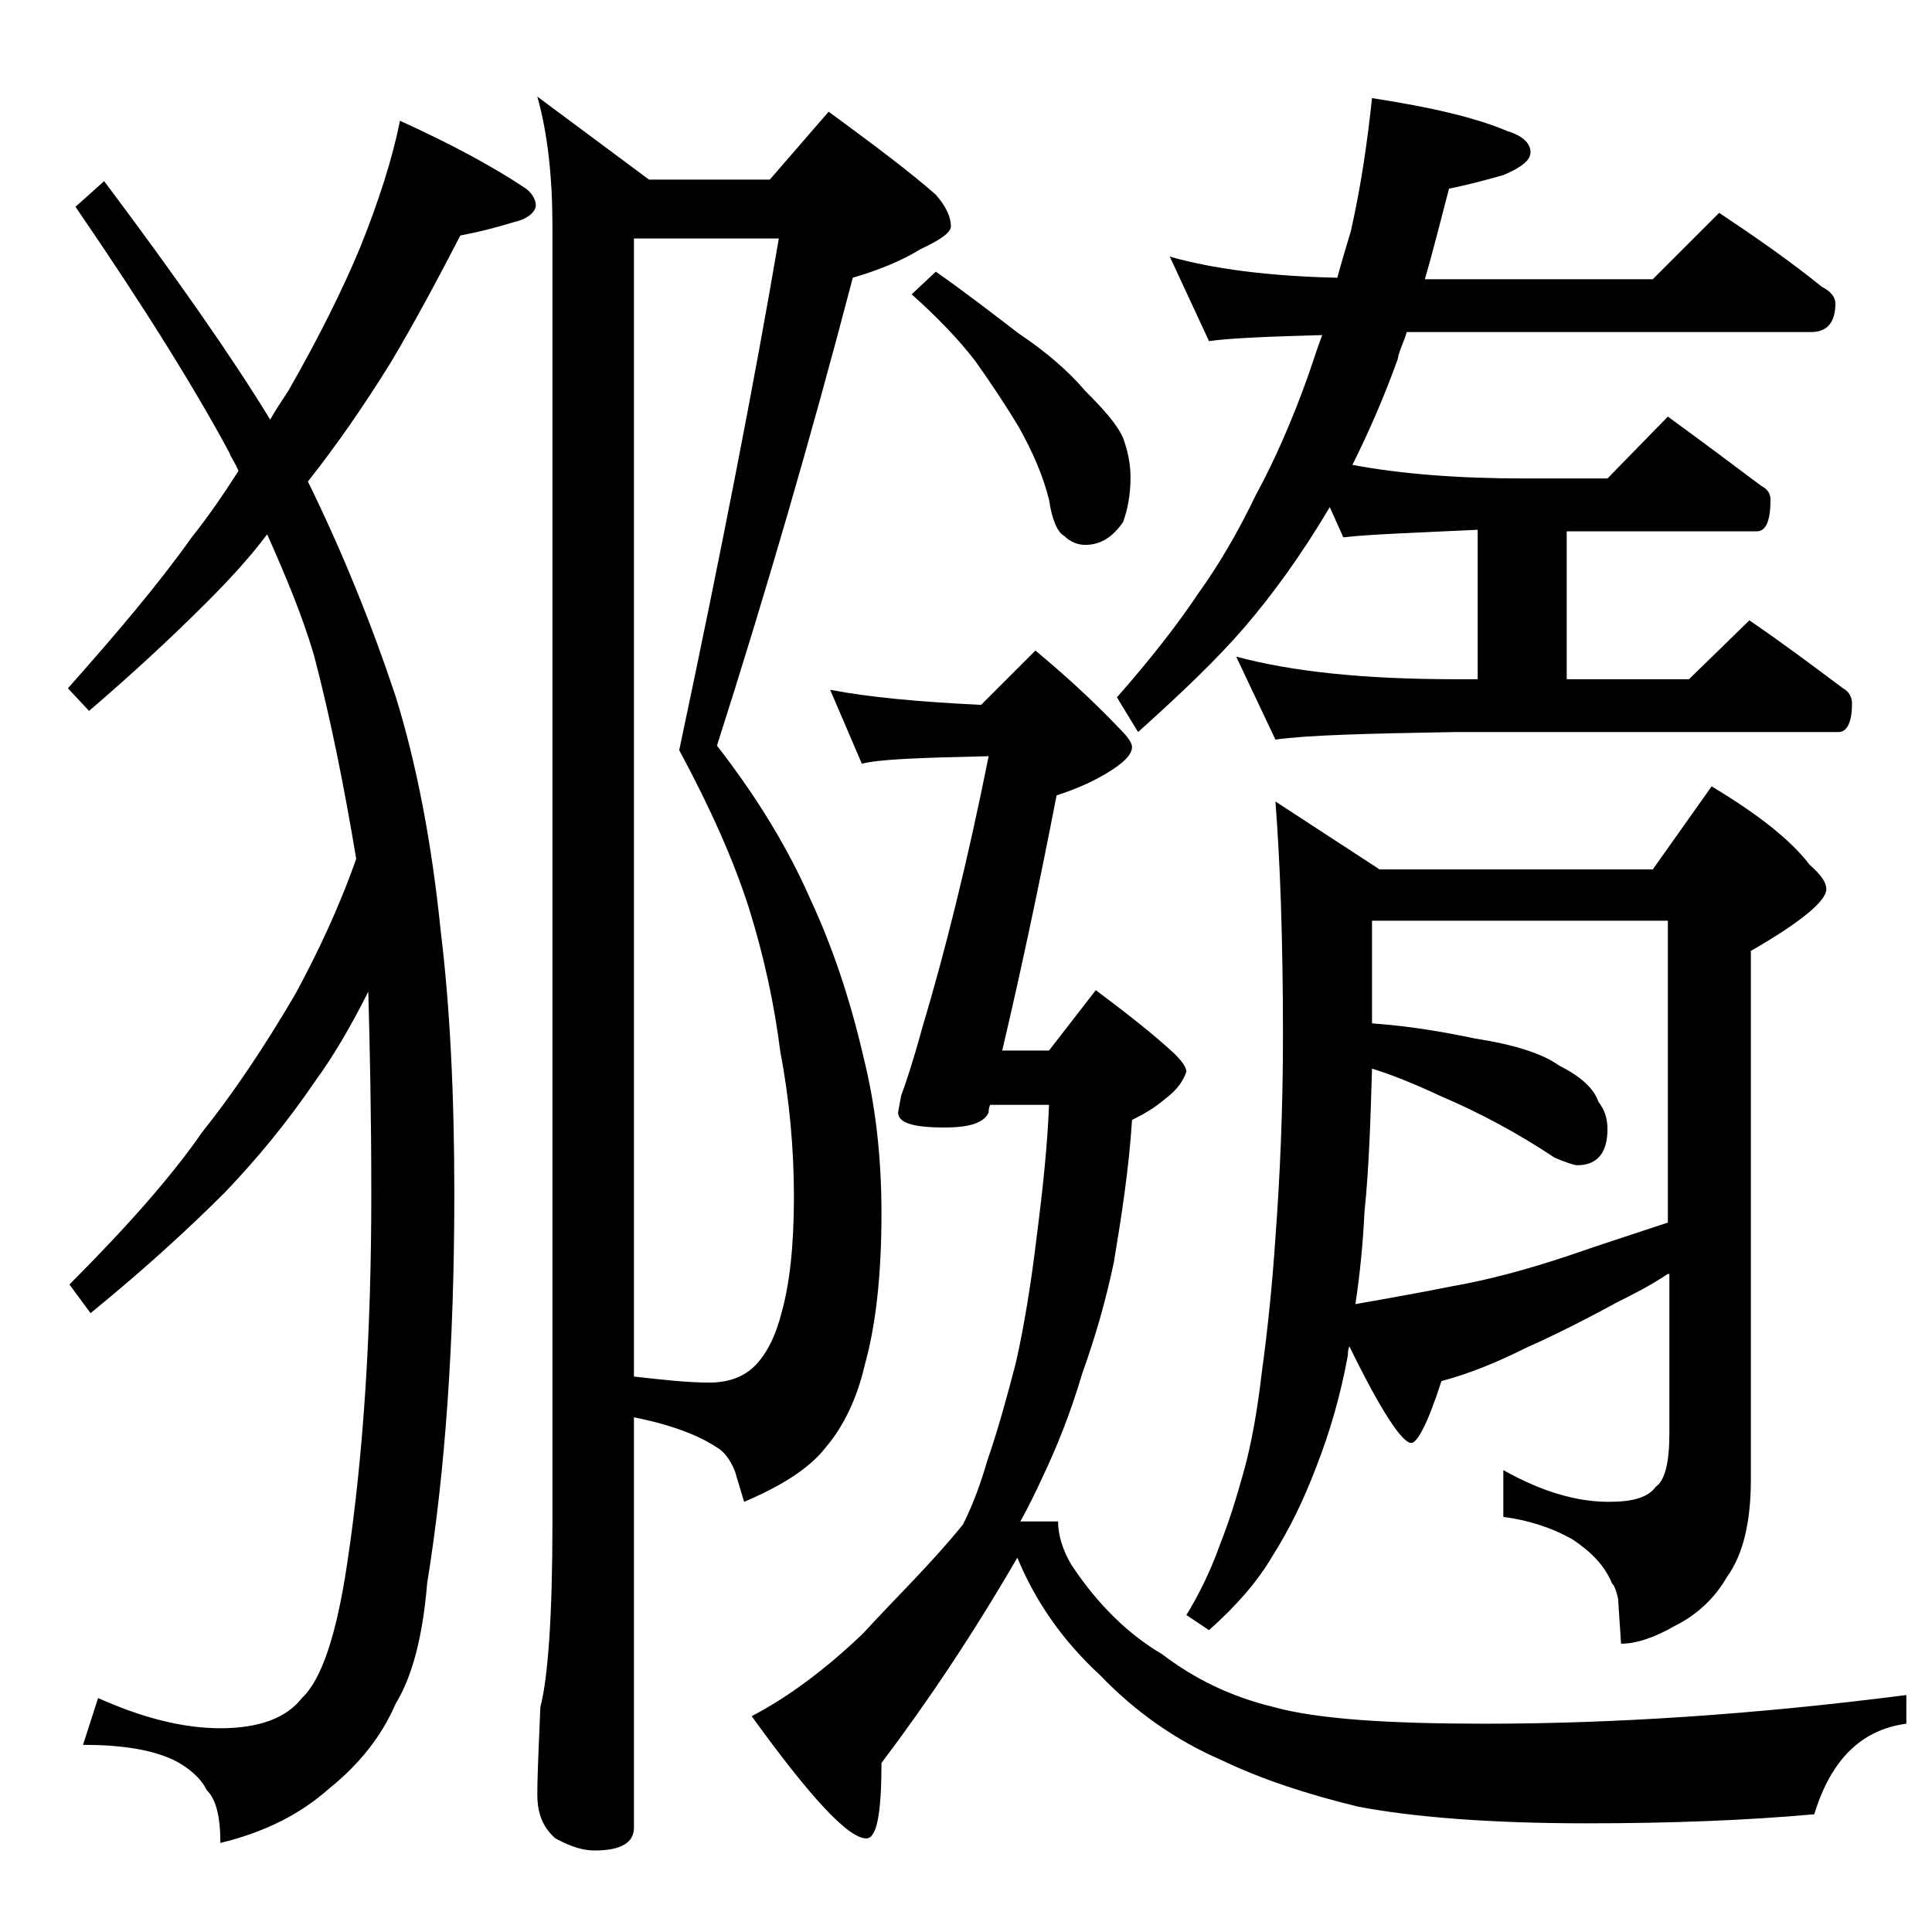 <?xml version="1.0" encoding="utf-8"?>
<!-- Generator: Adobe Illustrator 18.0.0, SVG Export Plug-In . SVG Version: 6.00 Build 0)  -->
<!DOCTYPE svg PUBLIC "-//W3C//DTD SVG 1.1//EN" "http://www.w3.org/Graphics/SVG/1.1/DTD/svg11.dtd">
<svg version="1.1" id="Layer_1" xmlns="http://www.w3.org/2000/svg" xmlns:xlink="http://www.w3.org/1999/xlink" x="0px" y="0px"
	 viewBox="0 0 128 128" enable-background="new 0 0 128 128" xml:space="preserve">
<path d="M26.5,8c3.3,1.5,6.1,3,8.2,4.4c0.5,0.3,0.8,0.8,0.8,1.2s-0.5,0.9-1.4,1.1c-1.3,0.4-2.5,0.7-3.6,0.9c-1.5,2.9-3,5.7-4.6,8.4
	c-1.8,2.9-3.6,5.5-5.5,7.9c2.3,4.7,4.2,9.4,5.8,14.2c1.4,4.5,2.4,9.7,3,15.6c0.6,4.9,0.9,10.7,0.9,17.4c0,9.8-0.6,18.4-1.8,25.8
	c-0.3,3.6-1,6.2-2.1,8c-0.9,2.1-2.4,4-4.4,5.6c-1.9,1.7-4.3,2.9-7.2,3.6c0-1.8-0.3-2.9-0.9-3.5c-0.4-0.8-1.2-1.5-2.2-2
	c-1.5-0.7-3.5-1-6-1l1-3.1c2.9,1.3,5.6,2,8.1,2c2.6,0,4.4-0.7,5.4-2c1.3-1.2,2.3-4.2,3-8.9c1.1-7.3,1.6-15.5,1.6-24.5
	c0-5.3-0.1-9.8-0.2-13.4c-1.2,2.4-2.4,4.4-3.5,5.9c-1.9,2.8-3.9,5.2-6,7.4c-2.2,2.2-5.1,4.9-8.9,8l-1.4-1.9
	c3.8-3.8,6.8-7.2,8.8-10.1c2-2.5,4.1-5.6,6.2-9.2c1.4-2.6,2.8-5.5,4-8.9c-0.8-4.8-1.7-9.3-2.8-13.5c-0.8-2.7-1.9-5.3-3.1-8
	c-1.2,1.6-2.6,3.1-4,4.5c-2.4,2.4-5,4.8-7.8,7.2l-1.4-1.5c3.2-3.6,6-6.9,8.2-10c1.2-1.5,2.2-3,3.1-4.4c-0.2-0.5-0.5-0.9-0.6-1.2
	C13,25.9,9.6,20.4,5,13.7L6.9,12c4.8,6.4,8.5,11.7,11,15.8c0.4-0.7,0.8-1.3,1.2-1.9c2-3.5,3.6-6.7,4.8-9.6C25.1,13.3,26,10.5,26.5,8
	z M42,93.9v27.2c0,1-0.9,1.5-2.6,1.5c-0.7,0-1.5-0.2-2.6-0.8c-0.8-0.7-1.2-1.6-1.2-2.9c0-1.4,0.1-3.3,0.2-5.8
	c0.5-1.9,0.8-6,0.8-12.1v-86c0-3.2-0.3-6.1-1-8.6l7.4,5.5H51l3.9-4.5c3,2.2,5.4,4,7.1,5.5c0.7,0.8,1,1.5,1,2.1c0,0.4-0.7,0.9-2,1.5
	c-1.3,0.8-2.8,1.4-4.5,1.9c-2.8,10.7-5.8,21-9,31c2.8,3.6,4.8,7,6.2,10.2c1.4,3,2.6,6.5,3.5,10.4c0.8,3.2,1.2,6.6,1.2,10.4
	c0,4.2-0.4,7.5-1.1,10c-0.5,2.2-1.4,4.1-2.6,5.5c-1,1.3-2.8,2.5-5.4,3.6l-0.6-2c-0.3-0.8-0.8-1.4-1.2-1.6
	C46.3,95.1,44.5,94.4,42,93.9z M42,15.7v75.5c1.8,0.2,3.5,0.4,5,0.4c1.3,0,2.3-0.4,3-1.1c0.8-0.8,1.4-2,1.8-3.6
	c0.5-1.8,0.8-4.3,0.8-7.6c0-3.2-0.3-6.5-0.9-9.6c-0.4-3.2-1.1-6.4-2.1-9.6c-1-3.1-2.5-6.5-4.6-10.4c2.8-13.2,5-24.5,6.6-33.9H42z
	 M63.8,101c0.7-1.4,1.2-2.8,1.6-4.2c0.7-2,1.3-4.2,1.9-6.5c0.5-2.2,1-5.1,1.4-8.5c0.4-3.1,0.7-6,0.8-8.6h-3.9
	c-0.1,0.2-0.1,0.4-0.1,0.5c-0.3,0.7-1.3,1-2.9,1c-2.1,0-3.1-0.3-3.1-1l0.2-1.1c0.3-0.8,0.8-2.3,1.4-4.5c1.5-5,3-11,4.4-18
	c-4.5,0.1-7.3,0.2-8.4,0.5l-2.1-4.9c2.6,0.5,5.9,0.8,10,1l3.6-3.6c1.8,1.5,3.7,3.2,5.6,5.2c0.5,0.5,0.8,0.9,0.8,1.2
	c0,0.5-0.6,1.1-1.8,1.8c-1.2,0.7-2.3,1.1-3.2,1.4c-1.2,6.2-2.4,11.8-3.6,16.9h3.1l3.1-4c2,1.5,3.8,2.9,5.2,4.2
	c0.5,0.5,0.8,0.9,0.8,1.2c-0.2,0.6-0.6,1.2-1.4,1.8c-0.7,0.6-1.4,1-2.2,1.4c-0.2,3.2-0.7,6.4-1.2,9.4c-0.5,2.4-1.2,4.9-2.1,7.4
	c-0.8,2.7-1.7,4.9-2.6,6.8c-0.5,1.1-1,2.1-1.5,3h2.5c0,0.9,0.3,1.9,0.9,2.9c1.8,2.7,3.8,4.6,6,5.9c2.1,1.6,4.5,2.8,7.4,3.5
	c2.9,0.8,7.6,1.1,14,1.1c8.5,0,17.8-0.6,27.9-1.9v1.9c-3,0.4-5,2.4-6.1,6c-4.4,0.4-9.5,0.6-15.1,0.6c-6.3,0-11.4-0.4-15.1-1.1
	c-3.3-0.8-6.4-1.8-9.1-3.1c-3-1.3-5.7-3.2-8-5.6c-2.5-2.3-4.3-4.9-5.5-7.8c-2.9,5-5.9,9.5-9,13.6c0,3.3-0.3,5-1,5
	c-1.2,0-3.7-2.7-7.6-8.1c2.5-1.3,5-3.2,7.4-5.5C59.3,105.9,61.7,103.6,63.8,101z M62,18c2,1.4,3.8,2.8,5.5,4.1
	c1.8,1.2,3.3,2.5,4.4,3.8c1.2,1.2,2.1,2.2,2.5,3.1c0.3,0.8,0.5,1.7,0.5,2.6c0,1.2-0.2,2.2-0.5,3c-0.7,1-1.5,1.5-2.5,1.5
	c-0.5,0-1-0.2-1.4-0.6c-0.4-0.2-0.8-1-1-2.4c-0.4-1.6-1.1-3.2-2-4.8c-0.9-1.5-1.9-3-2.9-4.4c-1-1.3-2.4-2.8-4.2-4.4L62,18z M77.5,17
	c2.8,0.8,6.5,1.3,11.1,1.4c0.3-1.1,0.6-2.1,0.9-3.1c0.7-3.1,1.1-6,1.4-8.8c3.9,0.6,6.9,1.3,9,2.2c1,0.3,1.5,0.8,1.5,1.4
	c0,0.5-0.6,1-1.8,1.5c-1.4,0.4-2.6,0.7-3.6,0.9c-0.6,2.3-1.1,4.3-1.6,6h15.1l4.4-4.4c2.4,1.6,4.7,3.2,6.8,4.9
	c0.6,0.3,0.9,0.7,0.9,1.1c0,1.2-0.5,1.9-1.6,1.9H93.2c-0.2,0.7-0.5,1.2-0.6,1.8c-0.9,2.5-1.9,4.8-3,7c3.2,0.6,7,0.9,11.4,0.9h5.5
	l4-4.1c2.2,1.6,4.2,3.1,6.2,4.6c0.4,0.2,0.6,0.5,0.6,0.9c0,1.4-0.3,2.1-0.9,2.1h-12.6V45h8.1l4-3.9c2.2,1.5,4.2,3,6.2,4.5
	c0.4,0.2,0.6,0.6,0.6,1c0,1.2-0.3,1.9-0.9,1.9H96.4c-5.8,0.1-9.8,0.2-11.9,0.5l-2.6-5.5c3.7,1,8.5,1.5,14.5,1.5h1.5v-9.9
	c-4.2,0.2-7.2,0.3-8.9,0.5l-0.9-2c-1.9,3.2-3.8,5.8-5.6,7.9c-1.8,2.1-4.2,4.4-7.1,7L74,46.2c2.2-2.5,4-4.8,5.4-6.9
	c1.3-1.8,2.6-4,3.8-6.5c1.2-2.2,2.4-4.9,3.5-8c0.3-0.9,0.6-1.8,0.9-2.6c-3.6,0.1-6.1,0.2-7.5,0.4L77.5,17z M110.5,84.4
	c-1.2,0.8-2.4,1.4-3.4,1.9c-2.2,1.2-4.2,2.2-6,3c-1.8,0.9-3.7,1.7-5.6,2.2c-0.9,2.8-1.6,4.1-2,4.1c-0.6,0-2-2.1-4.1-6.4
	c-0.1,0.2-0.1,0.5-0.1,0.6c-0.5,2.7-1.2,5.1-2.1,7.4c-0.8,2.1-1.7,4-2.9,5.9c-1,1.7-2.4,3.3-4.2,4.9l-1.5-1c0.8-1.3,1.6-2.9,2.2-4.6
	c0.6-1.5,1.1-3.1,1.6-4.9c0.5-1.8,0.9-4,1.2-6.6C84,88,84.3,85,84.5,82c0.3-4,0.5-8.5,0.5-13.4c0-6.5-0.2-11.7-0.5-15.5l6.9,4.5
	h18.1l3.9-5.5c3,1.8,5.2,3.5,6.5,5.2c0.8,0.7,1.1,1.2,1.1,1.6c0,0.8-1.7,2.2-5,4.1V98c0,2.8-0.5,5-1.6,6.5c-0.8,1.4-2,2.5-3.4,3.2
	c-1.4,0.8-2.6,1.2-3.6,1.2l-0.2-3c-0.1-0.4-0.2-0.8-0.4-1c-0.5-1.2-1.4-2.1-2.6-2.9c-1.4-0.8-3-1.3-4.6-1.5v-3.1
	c2.5,1.4,4.8,2.1,7,2.1c1.6,0,2.6-0.3,3.1-1c0.6-0.4,0.9-1.6,0.9-3.5V84.4z M90.9,61v6.8c2.7,0.2,4.9,0.6,6.8,1
	c2.6,0.4,4.5,1,5.6,1.8c1.4,0.7,2.3,1.5,2.6,2.4c0.4,0.5,0.6,1.1,0.6,1.8c0,1.6-0.7,2.4-2,2.4c-0.2,0-0.8-0.2-1.5-0.5
	c-2.4-1.6-5-3-7.6-4.1c-1.7-0.8-3.2-1.4-4.5-1.8c-0.1,3.4-0.2,6.6-0.5,9.5c-0.1,2.1-0.3,4.1-0.6,6.1c2.3-0.4,4.5-0.8,6.5-1.2
	c2.3-0.4,4.9-1.1,7.6-2c2-0.7,4.2-1.4,6.6-2.2V61H90.9z"/>
</svg>
